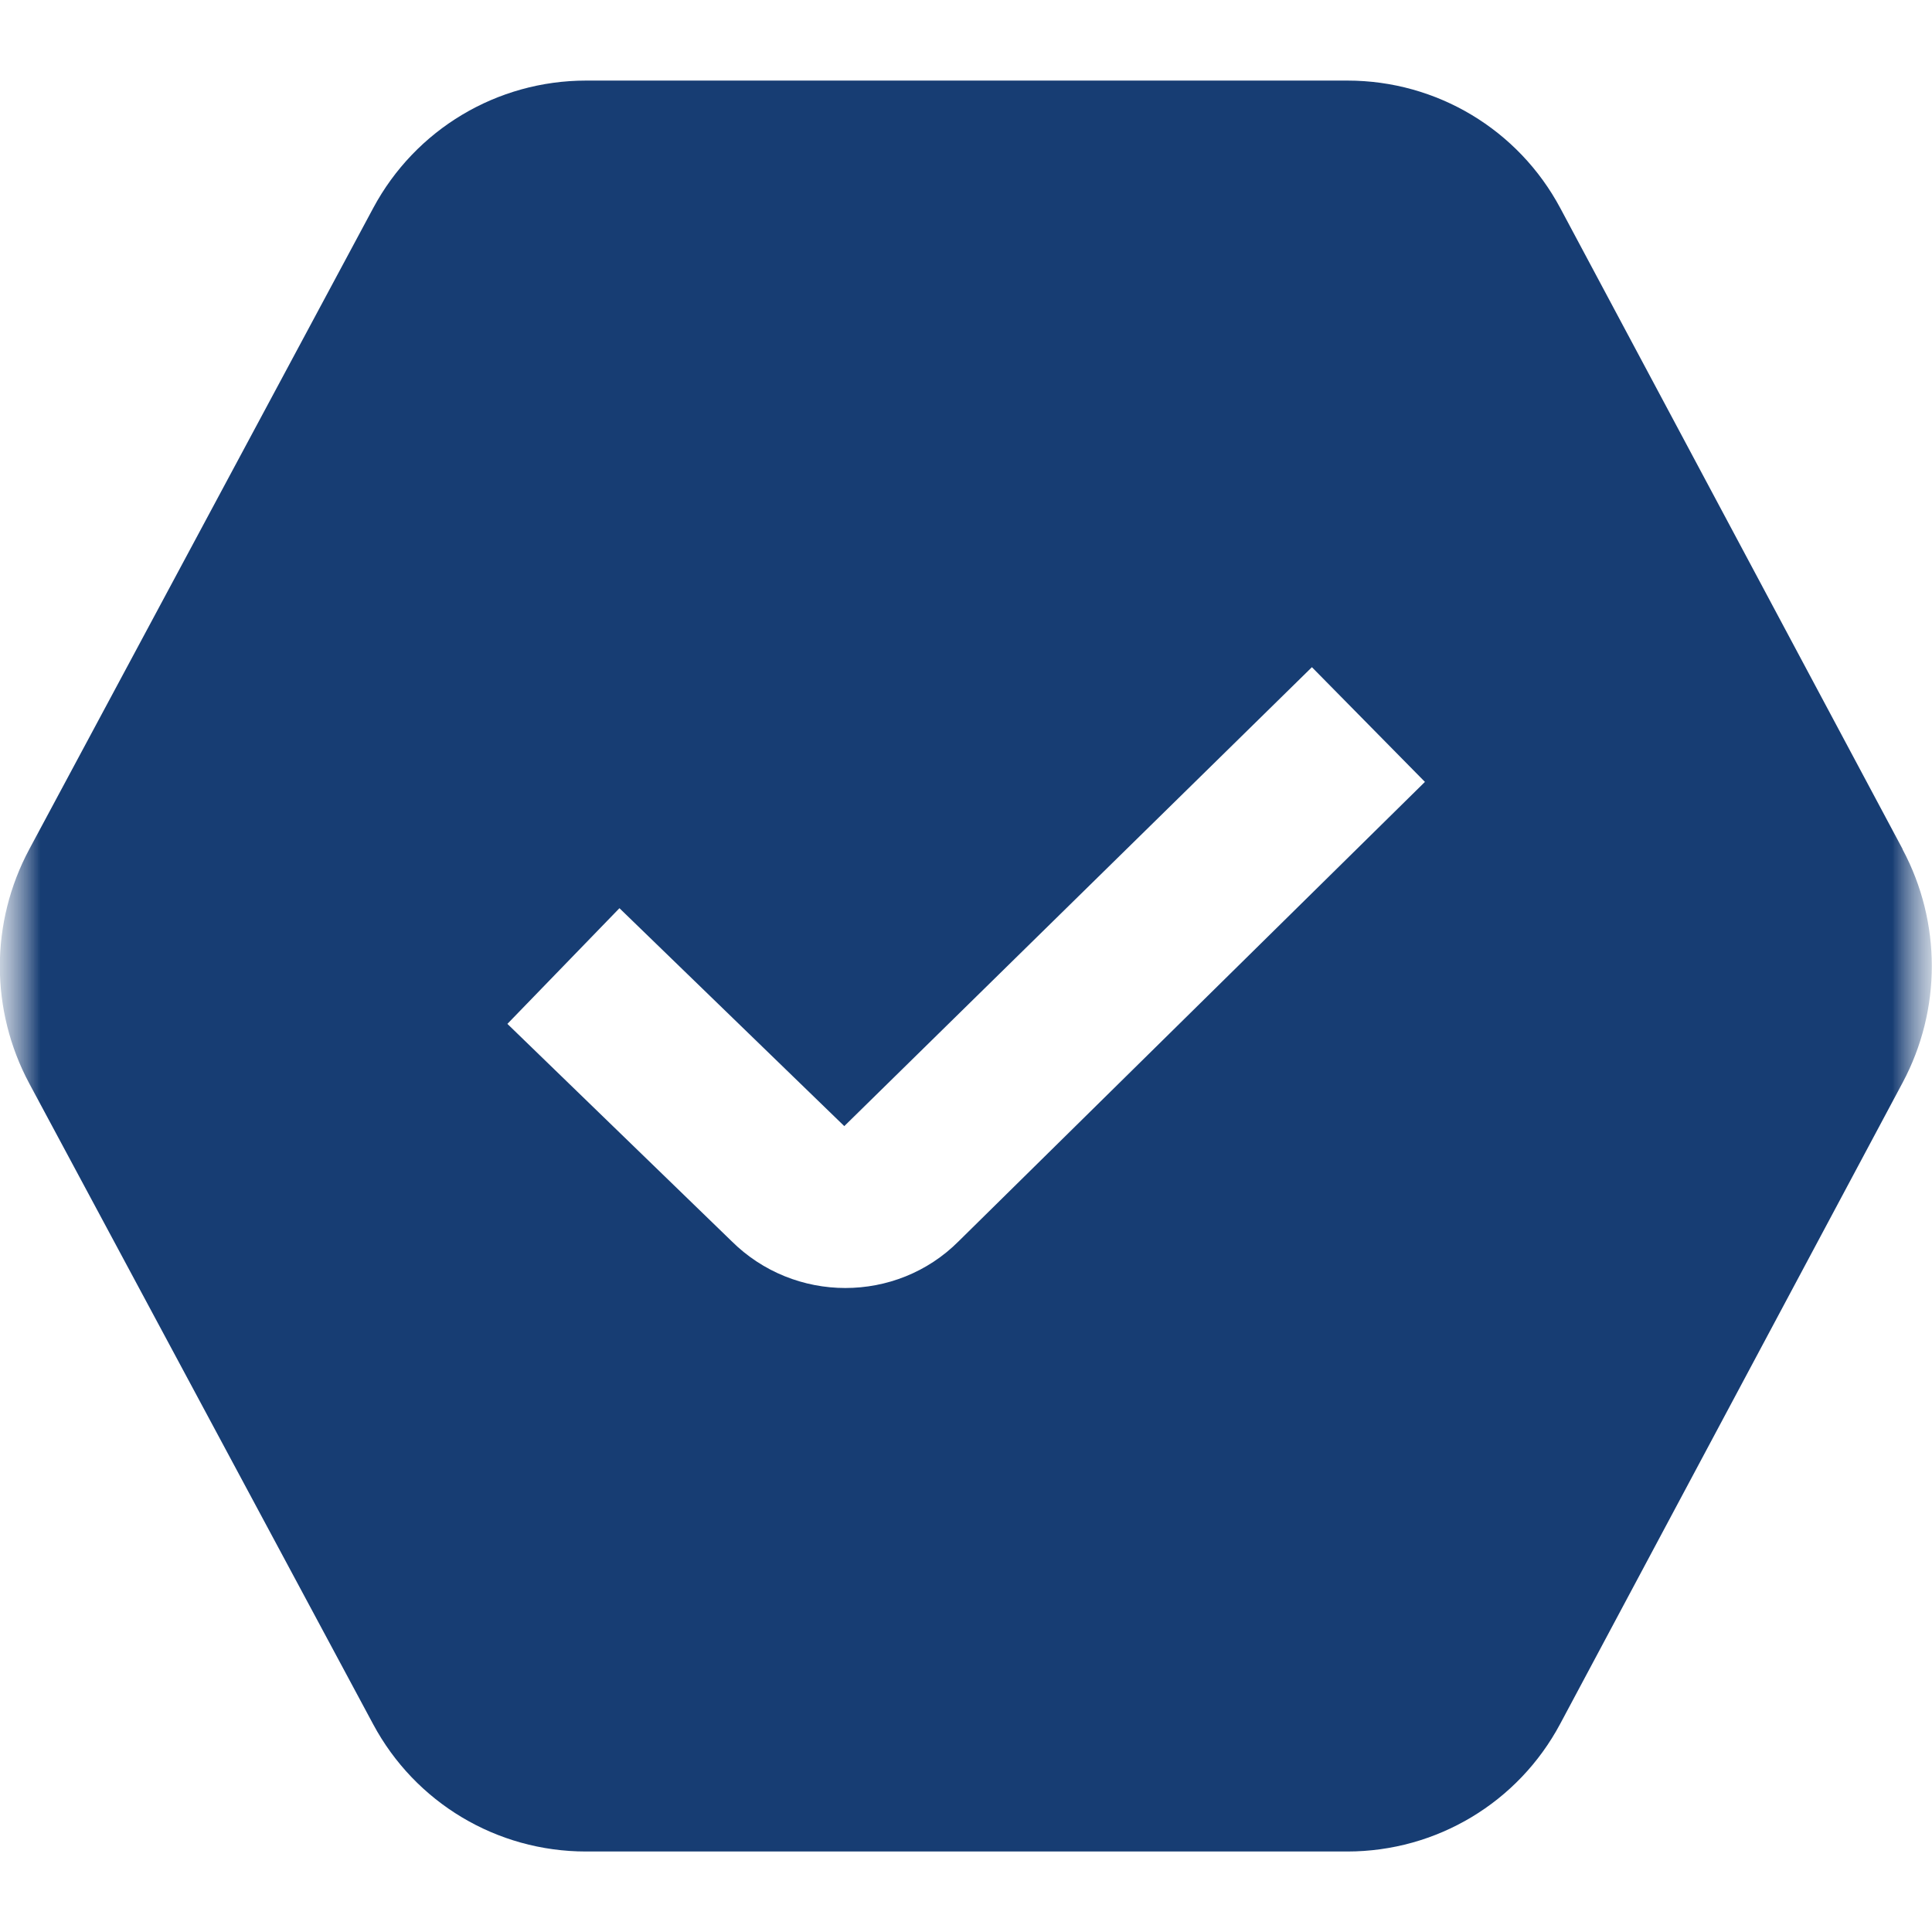 <?xml version="1.0" encoding="UTF-8"?> <svg xmlns="http://www.w3.org/2000/svg" width="24" height="24" viewBox="0 0 24 24" fill="none"> <g clip-path="url(#clip0_62_12)"> <mask id="mask0_62_12" style="mask-type:luminance" maskUnits="userSpaceOnUse" x="0" y="0" width="24" height="24"> <path d="M24 0H0V24H24V0Z" fill="white"></path> </mask> <g mask="url(#mask0_62_12)"> <mask id="mask1_62_12" style="mask-type:luminance" maskUnits="userSpaceOnUse" x="0" y="0" width="24" height="24"> <path d="M24 0H0V24H24V0Z" fill="white"></path> </mask> <g mask="url(#mask1_62_12)"> <path d="M23.636 10.55L19.384 2.588C18.862 1.609 17.848 1.001 16.738 1.001H7.281C6.174 1.001 5.161 1.607 4.637 2.583L0.364 10.549C-0.124 11.46 -0.124 12.548 0.364 13.46L4.635 21.418C5.158 22.394 6.171 23 7.279 23H16.736C17.846 23 18.86 22.392 19.382 21.413L23.634 13.451C24.119 12.543 24.119 11.458 23.634 10.55H23.636ZM11.908 15.42C11.522 15.807 11.012 16 10.501 16C9.99 16 9.476 15.805 9.085 15.415L6.303 12.719L7.695 11.282L10.488 13.989L16.297 8.288L17.701 9.713L11.908 15.42Z" fill="#173D73"></path> </g> </g> </g> <defs> <clipPath id="clip0_62_12"> <rect width="24" height="24" fill="white"></rect> </clipPath> </defs> </svg> 